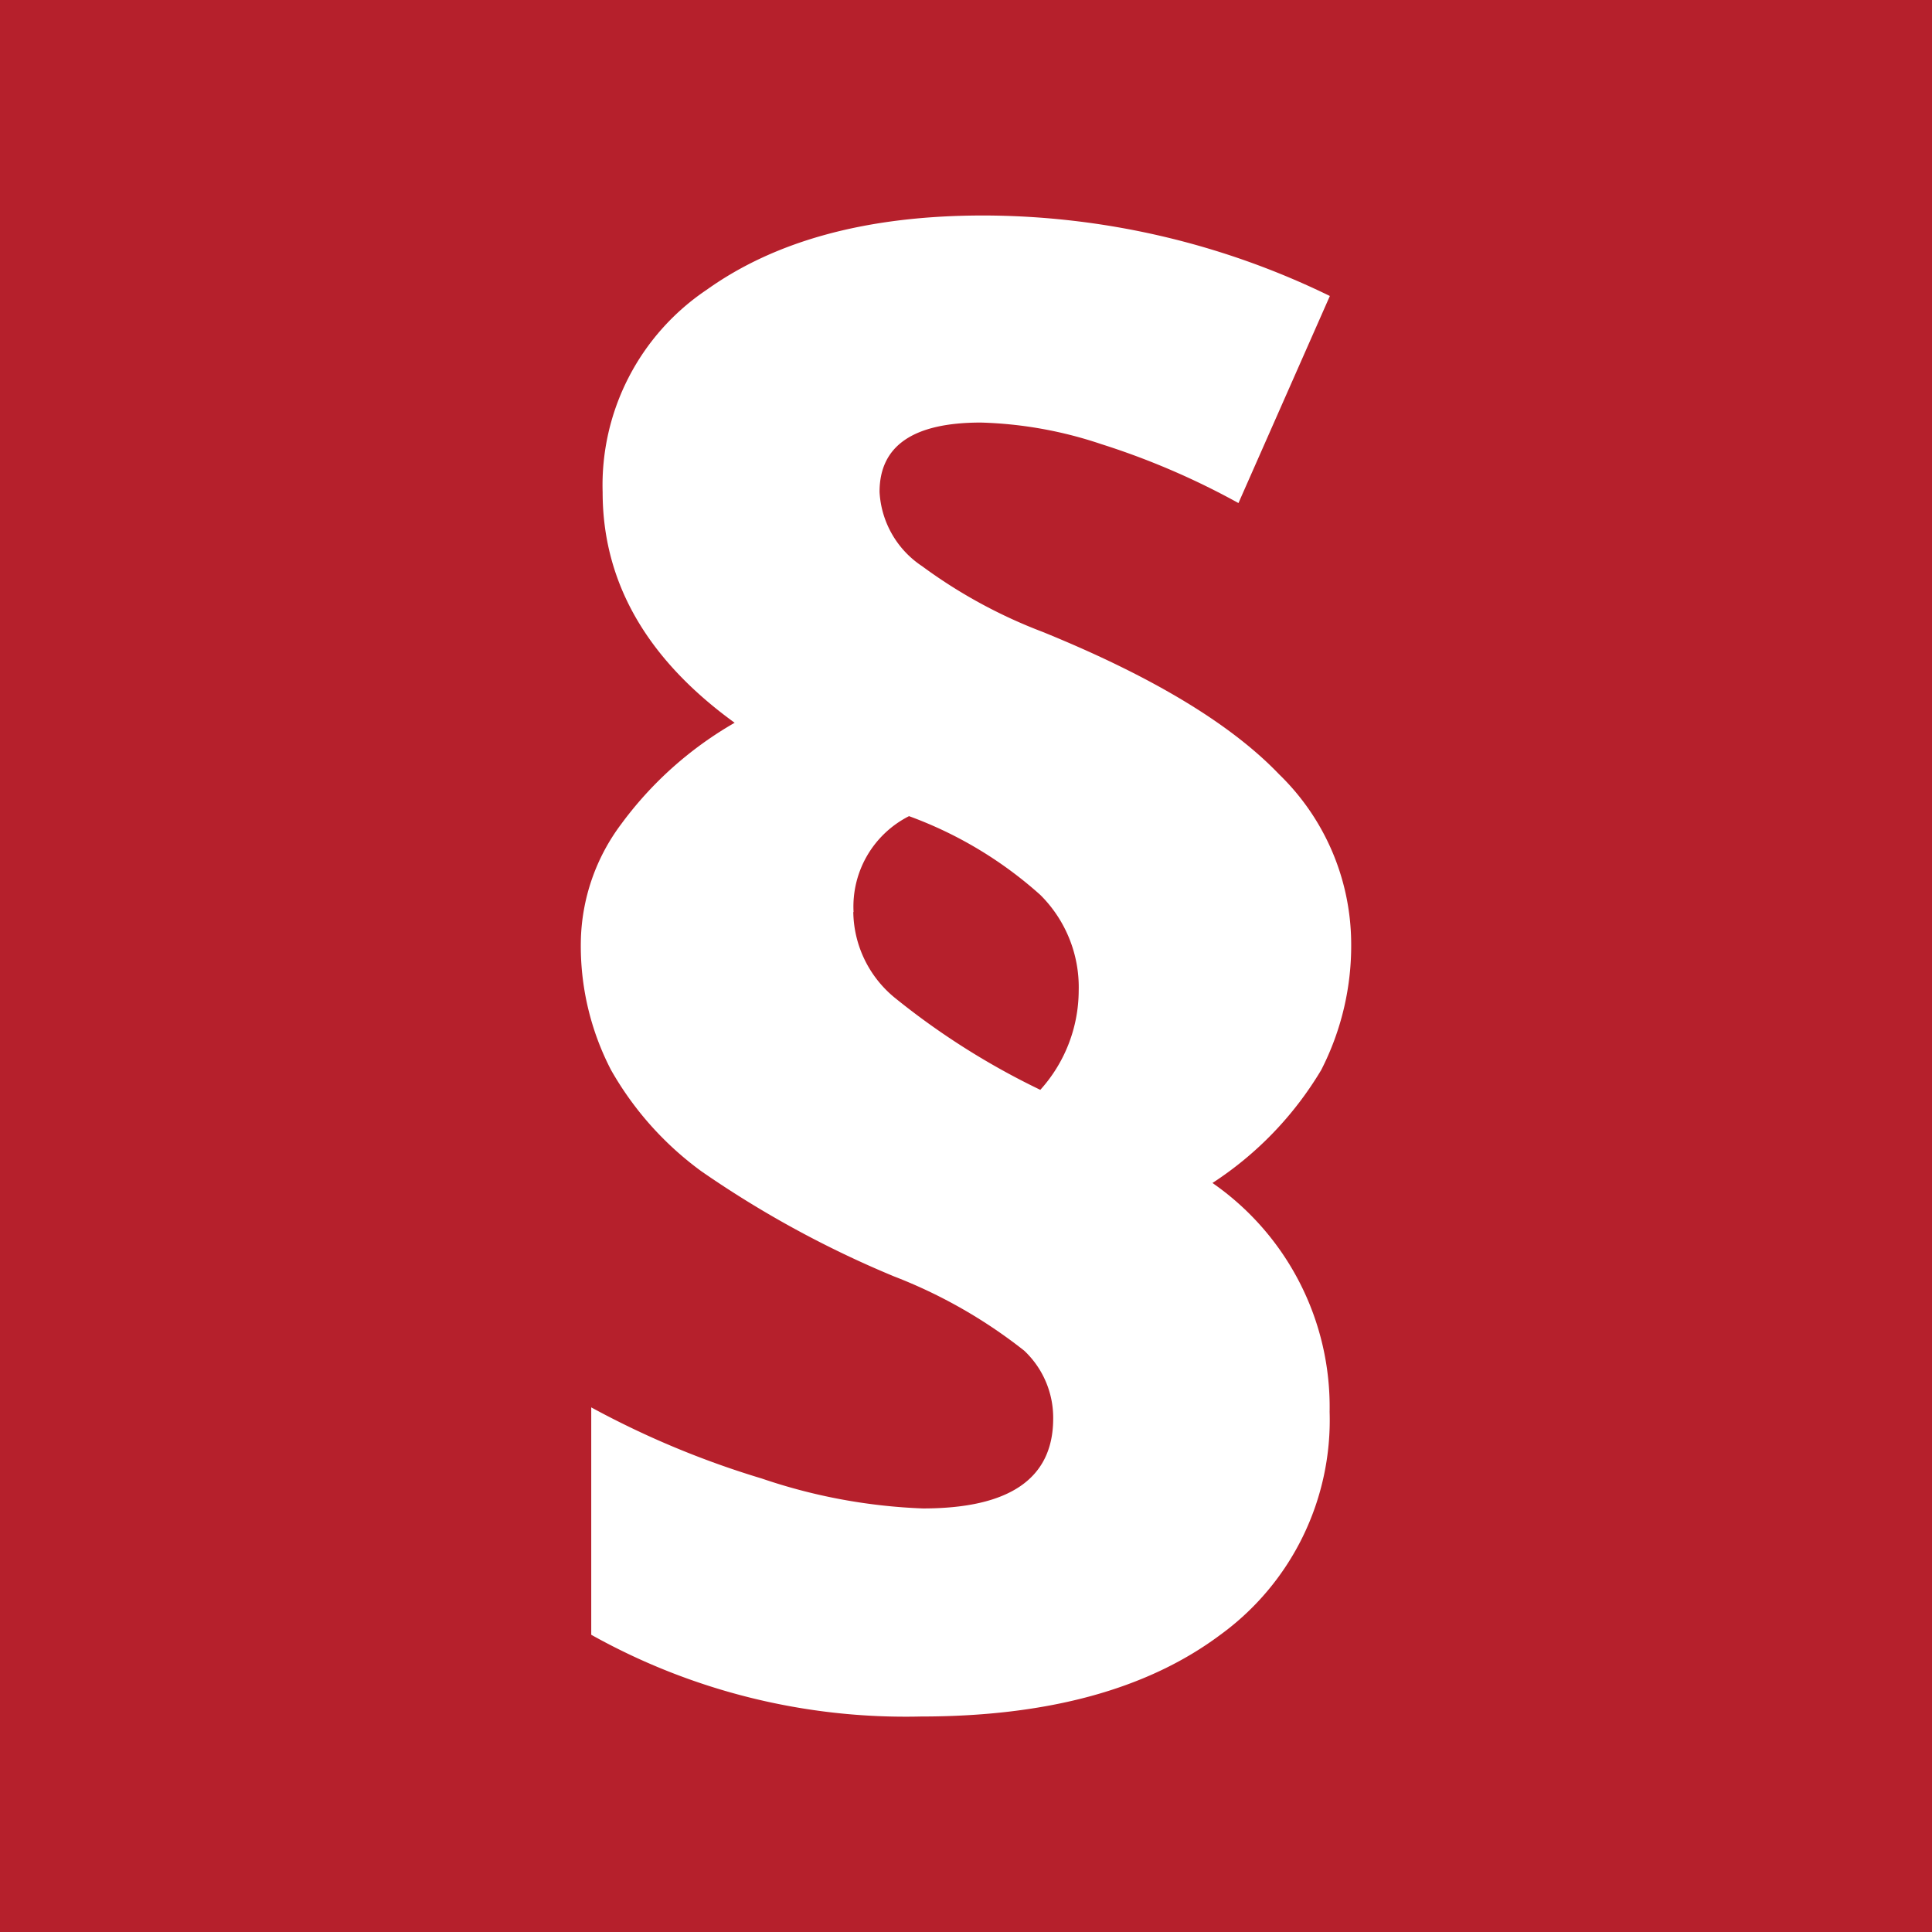 <svg xmlns="http://www.w3.org/2000/svg" viewBox="0 0 78 78"><defs><style>.cls-1{fill:#b6202c;}.cls-2{fill:#fff;}</style></defs><title>Rechtsform</title><g id="Ebene_2" data-name="Ebene 2"><g id="Ebene_1-2" data-name="Ebene 1"><rect class="cls-1" width="78" height="78"/><path class="cls-2" d="M23.45,38a8.12,8.12,0,0,1,1.63-4.73,14.86,14.86,0,0,1,4.58-4.09q-5.33-3.86-5.33-9.31a9.5,9.5,0,0,1,4.2-8.17q4.2-3,11.16-3a32,32,0,0,1,14,3.25L50,20.31a30.48,30.48,0,0,0-5.54-2.38,16.6,16.6,0,0,0-4.86-.87q-4.09,0-4.09,2.8a3.84,3.84,0,0,0,1.72,3,20.41,20.41,0,0,0,4.86,2.65q6.62,2.69,9.55,5.75A9.56,9.56,0,0,1,54.55,38a11,11,0,0,1-1.21,5.2,14,14,0,0,1-4.39,4.56A11,11,0,0,1,53.68,57a10.71,10.71,0,0,1-4.41,9Q44.86,69.3,37.18,69.3A26,26,0,0,1,23.87,66V56.82a36.23,36.23,0,0,0,6.88,2.87,22.77,22.77,0,0,0,6.51,1.21q5.26,0,5.26-3.63a3.72,3.72,0,0,0-1.17-2.74,20.22,20.22,0,0,0-5.26-3,41.66,41.66,0,0,1-7.77-4.24,13,13,0,0,1-3.65-4.09A10.87,10.87,0,0,1,23.45,38Zm11-1.17a4.55,4.55,0,0,0,1.66,3.44A30,30,0,0,0,42,44a6,6,0,0,0,1.55-4A5.25,5.25,0,0,0,42,36.13a16.32,16.32,0,0,0-5.3-3.18A4.09,4.09,0,0,0,34.46,36.81Z"/></g></g></svg>